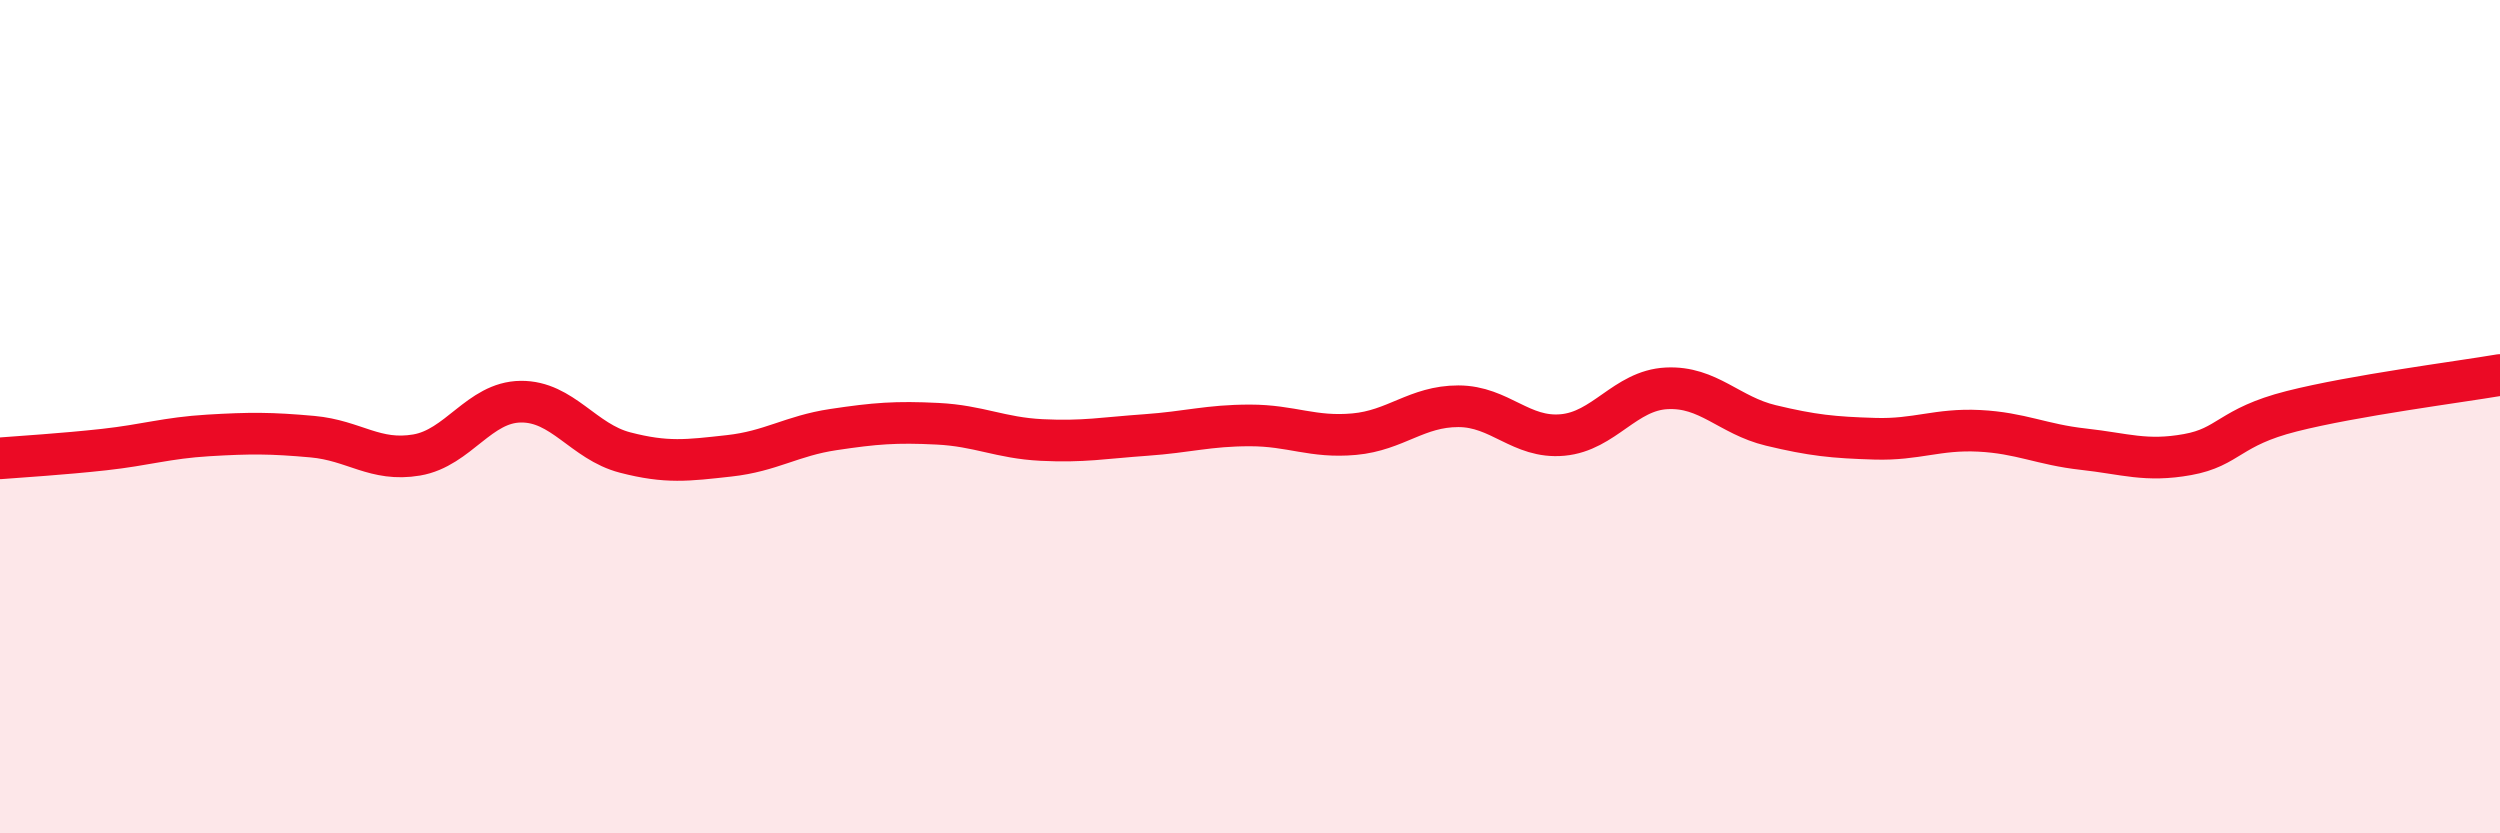 
    <svg width="60" height="20" viewBox="0 0 60 20" xmlns="http://www.w3.org/2000/svg">
      <path
        d="M 0,11 C 0.5,10.96 1.5,10.9 2.5,10.79 C 3.5,10.68 4,10.51 5,10.45 C 6,10.39 6.5,10.39 7.5,10.48 C 8.5,10.57 9,11.09 10,10.92 C 11,10.75 11.5,9.65 12.5,9.64 C 13.5,9.63 14,10.6 15,10.86 C 16,11.12 16.5,11.05 17.5,10.94 C 18.5,10.83 19,10.46 20,10.31 C 21,10.16 21.5,10.12 22.5,10.17 C 23.5,10.22 24,10.51 25,10.56 C 26,10.61 26.5,10.51 27.5,10.44 C 28.5,10.37 29,10.21 30,10.21 C 31,10.21 31.5,10.51 32.5,10.42 C 33.5,10.33 34,9.75 35,9.75 C 36,9.75 36.5,10.53 37.5,10.44 C 38.5,10.35 39,9.37 40,9.32 C 41,9.27 41.5,9.97 42.5,10.21 C 43.5,10.45 44,10.5 45,10.53 C 46,10.56 46.5,10.29 47.5,10.34 C 48.5,10.39 49,10.67 50,10.78 C 51,10.89 51.5,11.09 52.5,10.91 C 53.5,10.73 53.5,10.25 55,9.87 C 56.5,9.49 59,9.17 60,9L60 20L0 20Z"
        fill="#EB0A25"
        opacity="0.1"
        stroke-linecap="round"
        stroke-linejoin="round"
      />
      <path
        d="M 0,11 C 0.5,10.96 1.5,10.9 2.5,10.79 C 3.5,10.68 4,10.51 5,10.45 C 6,10.39 6.5,10.39 7.5,10.48 C 8.5,10.57 9,11.09 10,10.92 C 11,10.75 11.5,9.65 12.5,9.64 C 13.5,9.63 14,10.6 15,10.86 C 16,11.12 16.5,11.05 17.5,10.94 C 18.5,10.83 19,10.46 20,10.31 C 21,10.16 21.5,10.12 22.5,10.17 C 23.5,10.22 24,10.51 25,10.56 C 26,10.61 26.5,10.51 27.5,10.44 C 28.5,10.37 29,10.21 30,10.21 C 31,10.21 31.5,10.51 32.5,10.42 C 33.5,10.33 34,9.75 35,9.75 C 36,9.75 36.5,10.53 37.5,10.44 C 38.5,10.35 39,9.37 40,9.32 C 41,9.27 41.5,9.97 42.5,10.21 C 43.5,10.45 44,10.5 45,10.53 C 46,10.56 46.5,10.29 47.5,10.34 C 48.5,10.39 49,10.67 50,10.78 C 51,10.89 51.5,11.09 52.5,10.91 C 53.5,10.73 53.5,10.25 55,9.87 C 56.5,9.49 59,9.17 60,9"
        stroke="#EB0A25"
        stroke-width="1"
        fill="none"
        stroke-linecap="round"
        stroke-linejoin="round"
      />
    </svg>
  
